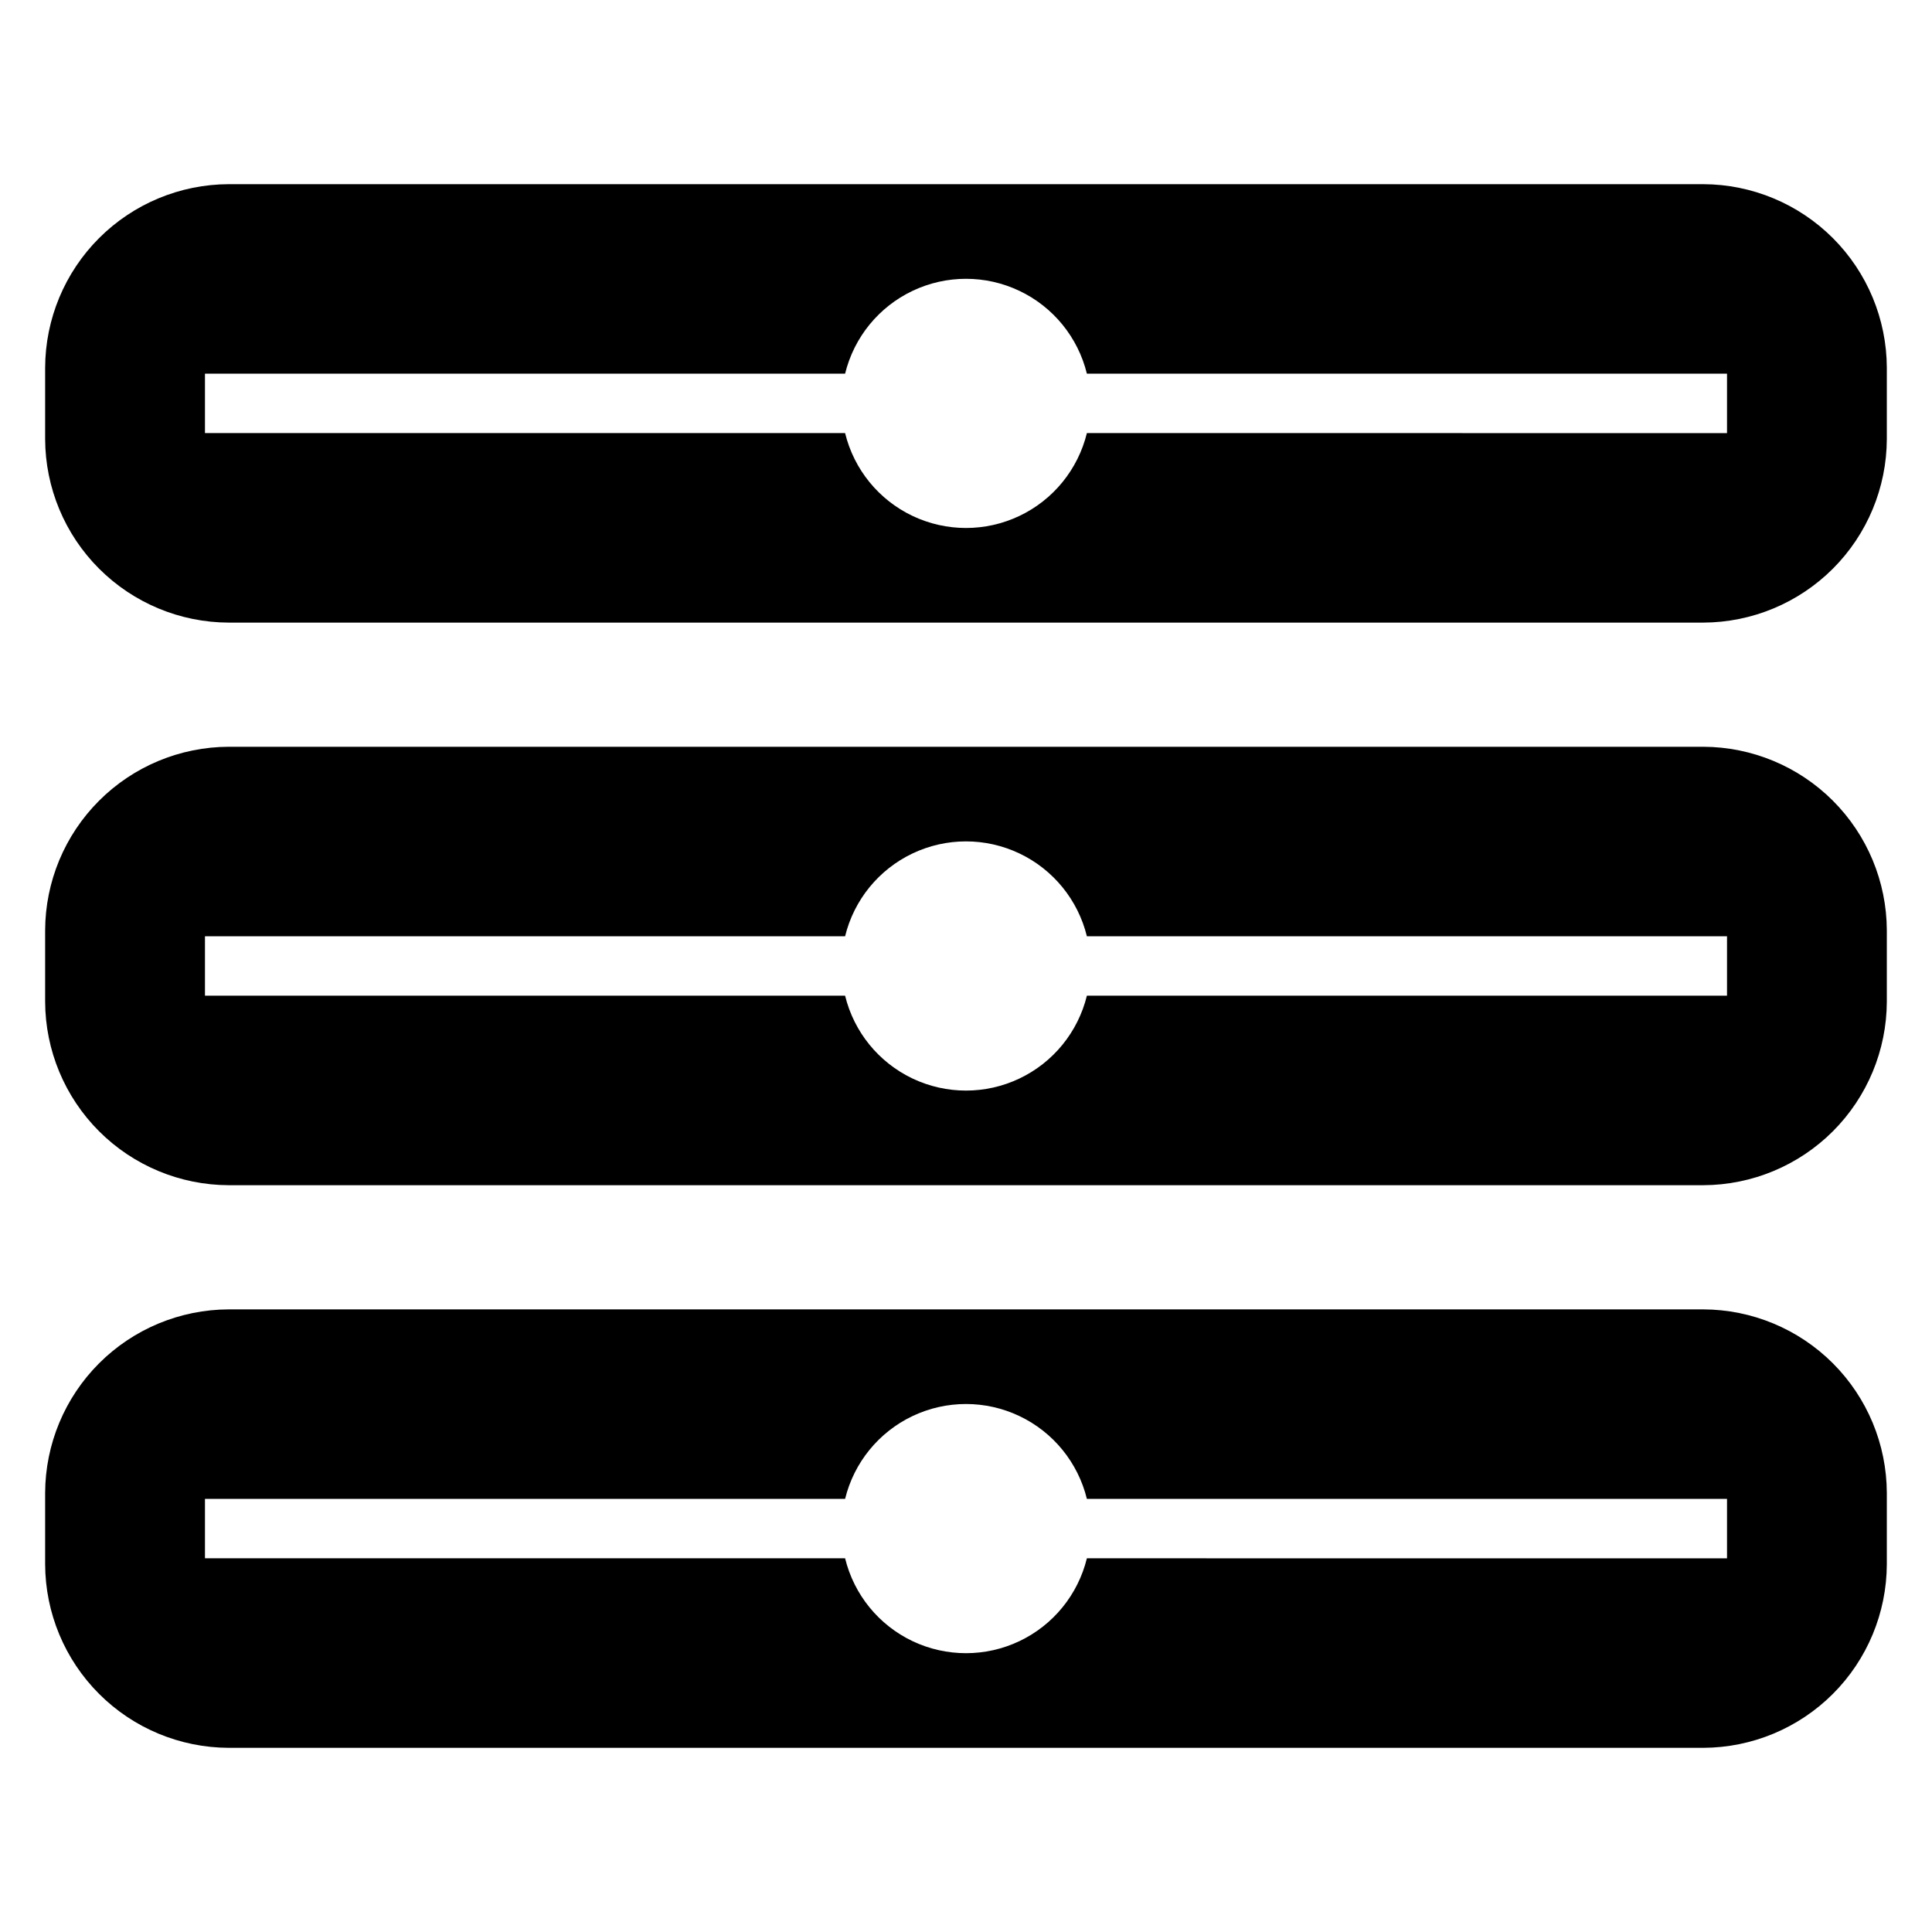 <?xml version="1.0" encoding="UTF-8"?>
<!-- Uploaded to: SVG Repo, www.svgrepo.com, Generator: SVG Repo Mixer Tools -->
<svg fill="#000000" width="800px" height="800px" version="1.1" viewBox="144 144 512 512" xmlns="http://www.w3.org/2000/svg">
 <g>
  <path d="m595.38 341.9h-390.77c-12.887 0.043-25.238 5.18-34.352 14.297-9.117 9.113-14.254 21.465-14.297 34.352v18.895c0.043 12.891 5.18 25.238 14.297 34.355 9.113 9.113 21.465 14.25 34.352 14.293h390.77c12.891-0.043 25.238-5.18 34.355-14.293 9.113-9.117 14.25-21.465 14.293-34.355v-18.895c-0.043-12.887-5.18-25.238-14.293-34.352-9.117-9.117-21.465-14.254-34.355-14.297zm6.297 65.969h-169.64c-2.359 9.633-8.926 17.695-17.883 21.953-8.957 4.258-19.355 4.258-28.316 0-8.957-4.258-15.523-12.32-17.879-21.953h-169.64v-15.746h169.64c2.356-9.633 8.922-17.695 17.879-21.953 8.961-4.258 19.359-4.258 28.316 0s15.523 12.32 17.883 21.953h169.64z"/>
  <path d="m595.38 491h-390.77c-12.887 0.039-25.238 5.18-34.352 14.293-9.117 9.117-14.254 21.465-14.297 34.355v18.895c0.043 12.887 5.18 25.238 14.297 34.352 9.113 9.117 21.465 14.254 34.352 14.297h390.77c12.891-0.043 25.238-5.18 34.355-14.297 9.113-9.113 14.25-21.465 14.293-34.352v-18.895c-0.043-12.891-5.18-25.238-14.293-34.355-9.117-9.113-21.465-14.254-34.355-14.293zm6.297 65.969-169.64-0.004c-2.359 9.637-8.926 17.699-17.883 21.957-8.957 4.254-19.355 4.254-28.316 0-8.957-4.258-15.523-12.32-17.879-21.957h-169.64v-15.742h169.64c2.356-9.633 8.922-17.695 17.879-21.953 8.961-4.258 19.359-4.258 28.316 0 8.957 4.258 15.523 12.32 17.883 21.953h169.64z"/>
  <path d="m595.38 192.81h-390.77c-12.887 0.039-25.238 5.18-34.352 14.293-9.117 9.113-14.254 21.465-14.297 34.355v18.895-0.004c0.043 12.891 5.18 25.242 14.297 34.355 9.113 9.113 21.465 14.254 34.352 14.293h390.77c12.891-0.039 25.238-5.18 34.355-14.293 9.113-9.113 14.25-21.465 14.293-34.355v-18.895 0.004c-0.043-12.891-5.18-25.242-14.293-34.355-9.117-9.113-21.465-14.254-34.355-14.293zm6.297 65.969-169.64-0.004c-2.359 9.637-8.926 17.699-17.883 21.953-8.957 4.258-19.355 4.258-28.316 0-8.957-4.254-15.523-12.316-17.879-21.953h-169.64v-15.742h169.64c2.356-9.637 8.922-17.699 17.879-21.953 8.961-4.258 19.359-4.258 28.316 0 8.957 4.254 15.523 12.316 17.883 21.953h169.64z"/>
 </g>
</svg>